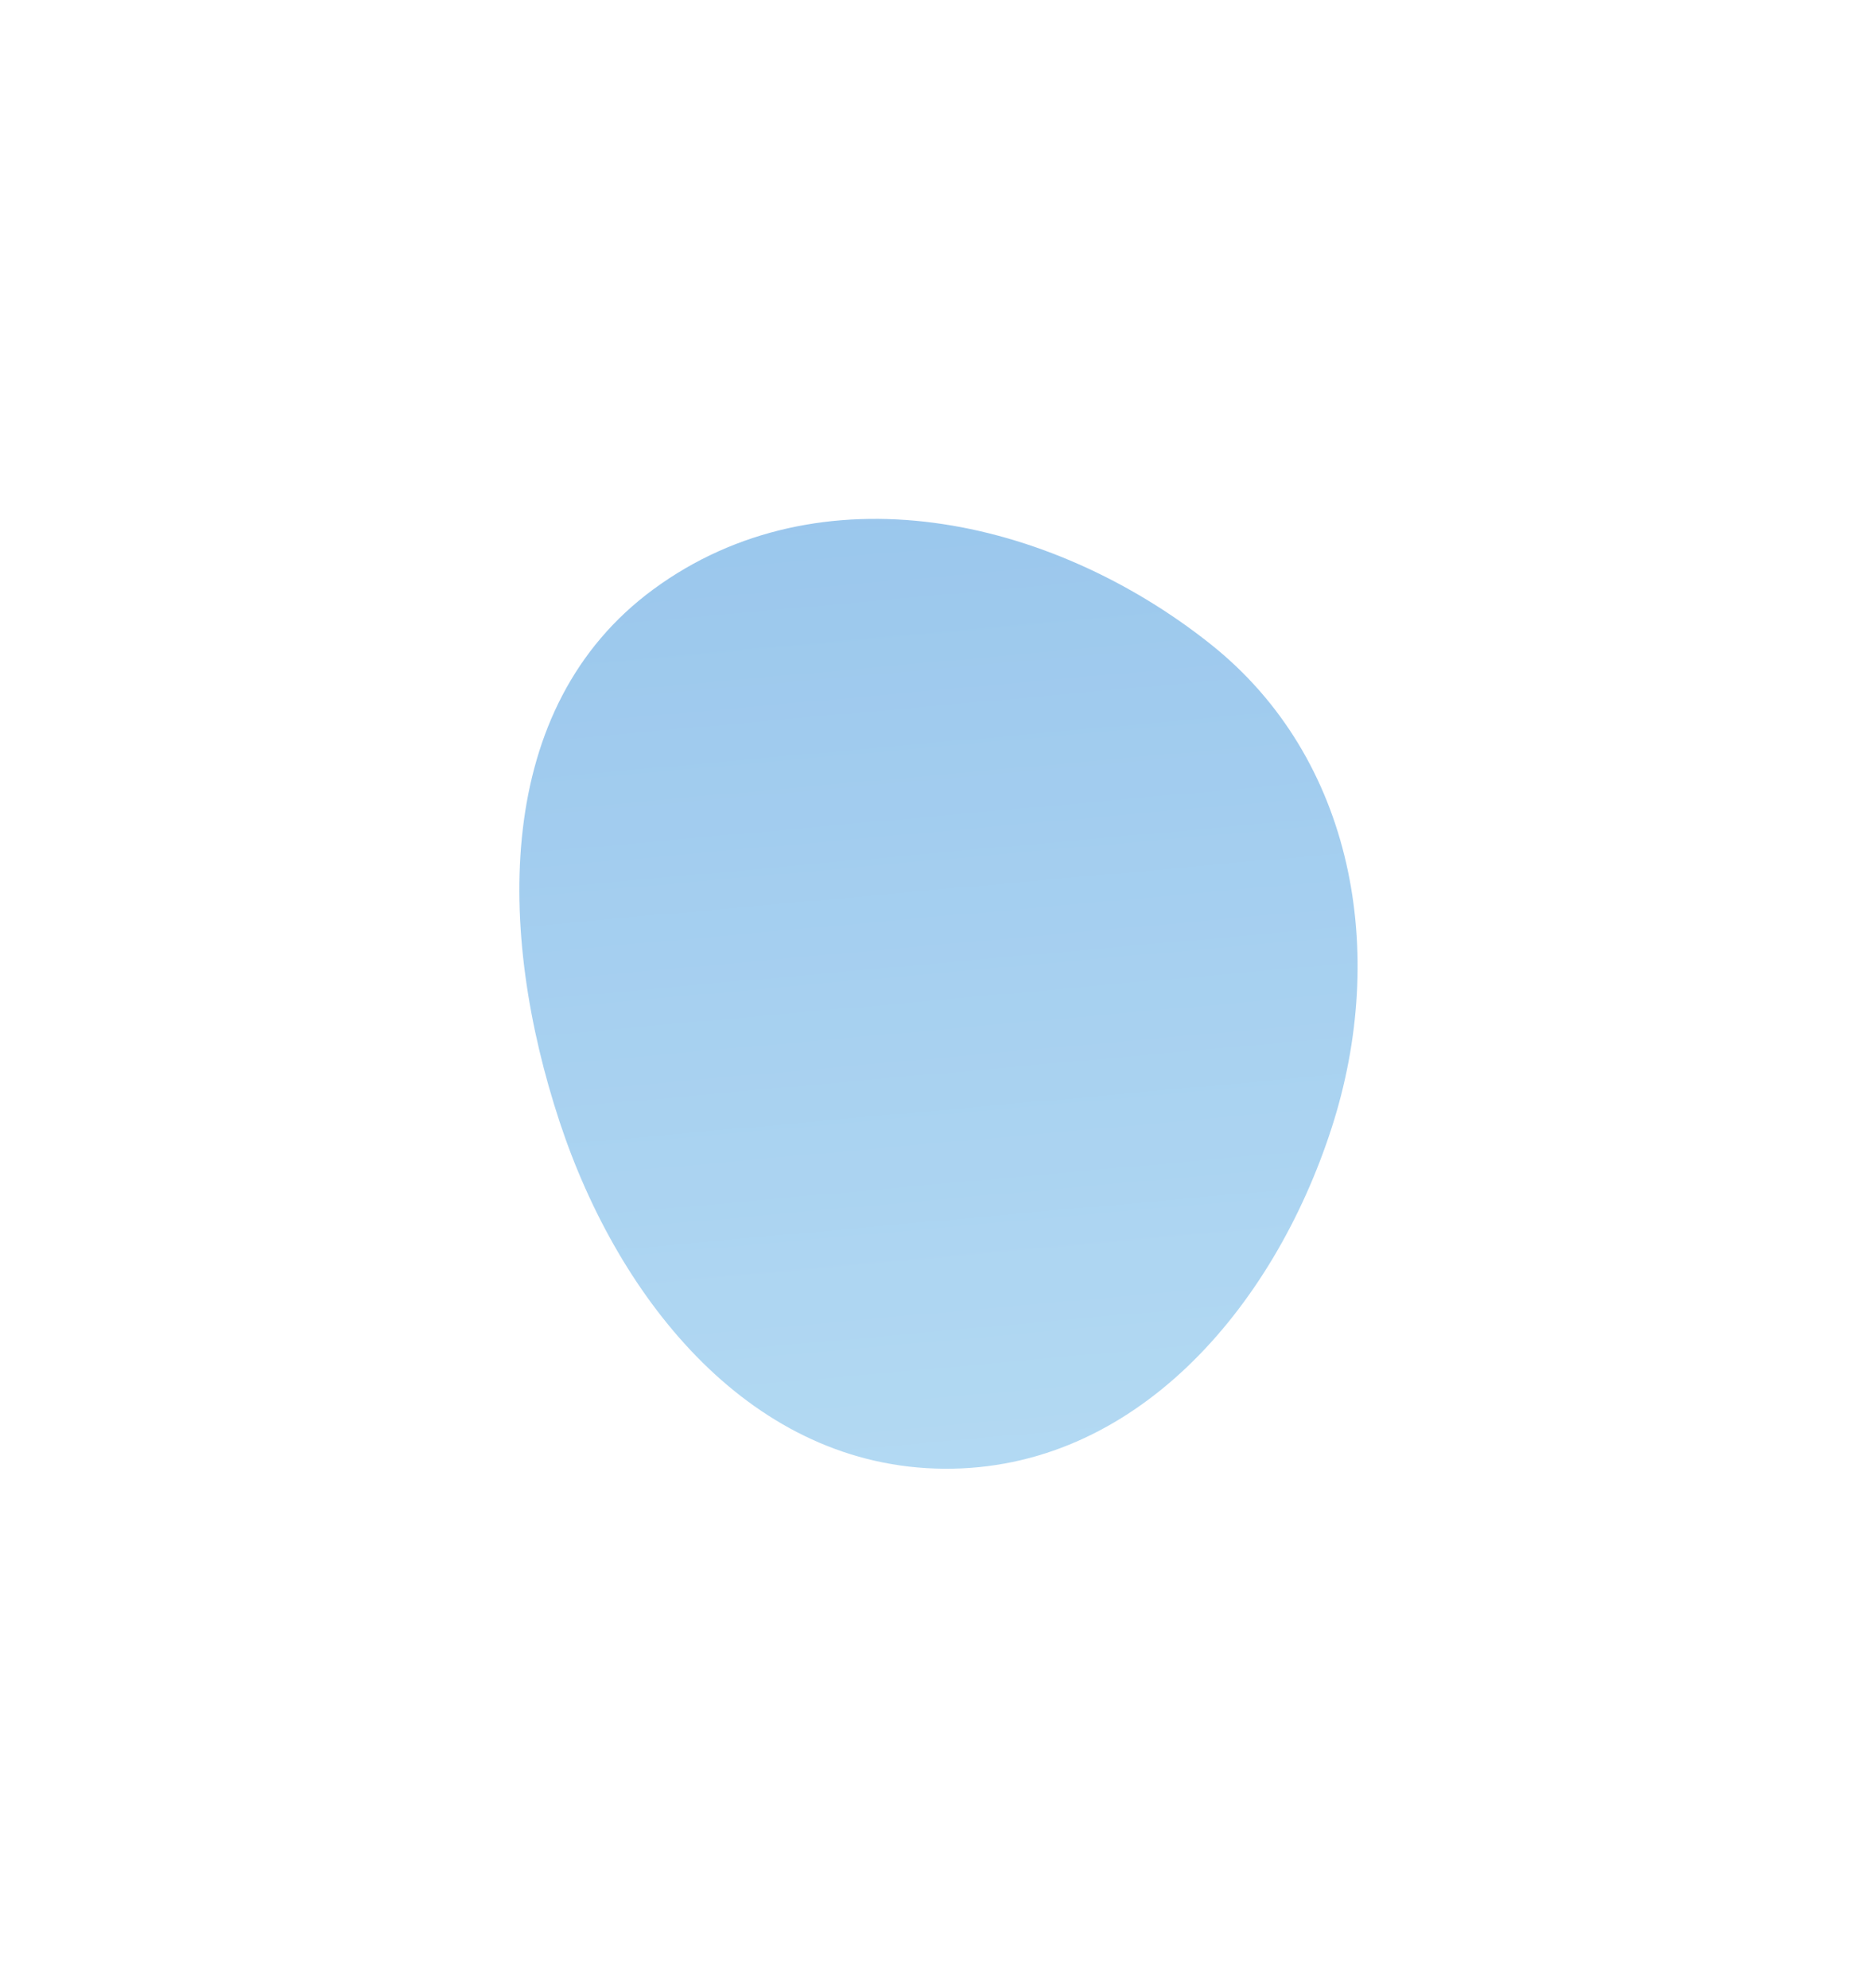 <svg fill="none" height="731" viewBox="0 0 690 731" width="690" xmlns="http://www.w3.org/2000/svg" xmlns:xlink="http://www.w3.org/1999/xlink"><filter id="a" color-interpolation-filters="sRGB" filterUnits="userSpaceOnUse" height="730.27" width="689.25" x=".549" y=".359"><feFlood flood-opacity="0" result="BackgroundImageFix"/><feBlend in="SourceGraphic" in2="BackgroundImageFix" mode="normal" result="shape"/><feGaussianBlur result="effect1_foregroundBlur_2561_4363" stdDeviation="95.236"/></filter><linearGradient id="b" gradientUnits="userSpaceOnUse" x1="239.133" x2="275.378" y1="153.941" y2="556.804"><stop offset="0" stop-color="#6cace4"/><stop offset="1" stop-color="#93caee"/></linearGradient><g filter="url(#a)" opacity=".7"><path clip-rule="evenodd" d="m489.78 414.809c-21.499 66.545-72.543 125.886-142.593 125.345-70.166-.542-119.361-60.98-141.344-127.538-23.007-69.657-24.611-152.493 34.511-195.915 61.058-44.845 145.44-27.033 204.825 20.134 53.007 42.102 65.376 113.668 44.601 177.974z" fill="url(#b)" fill-rule="evenodd"/></g></svg>
